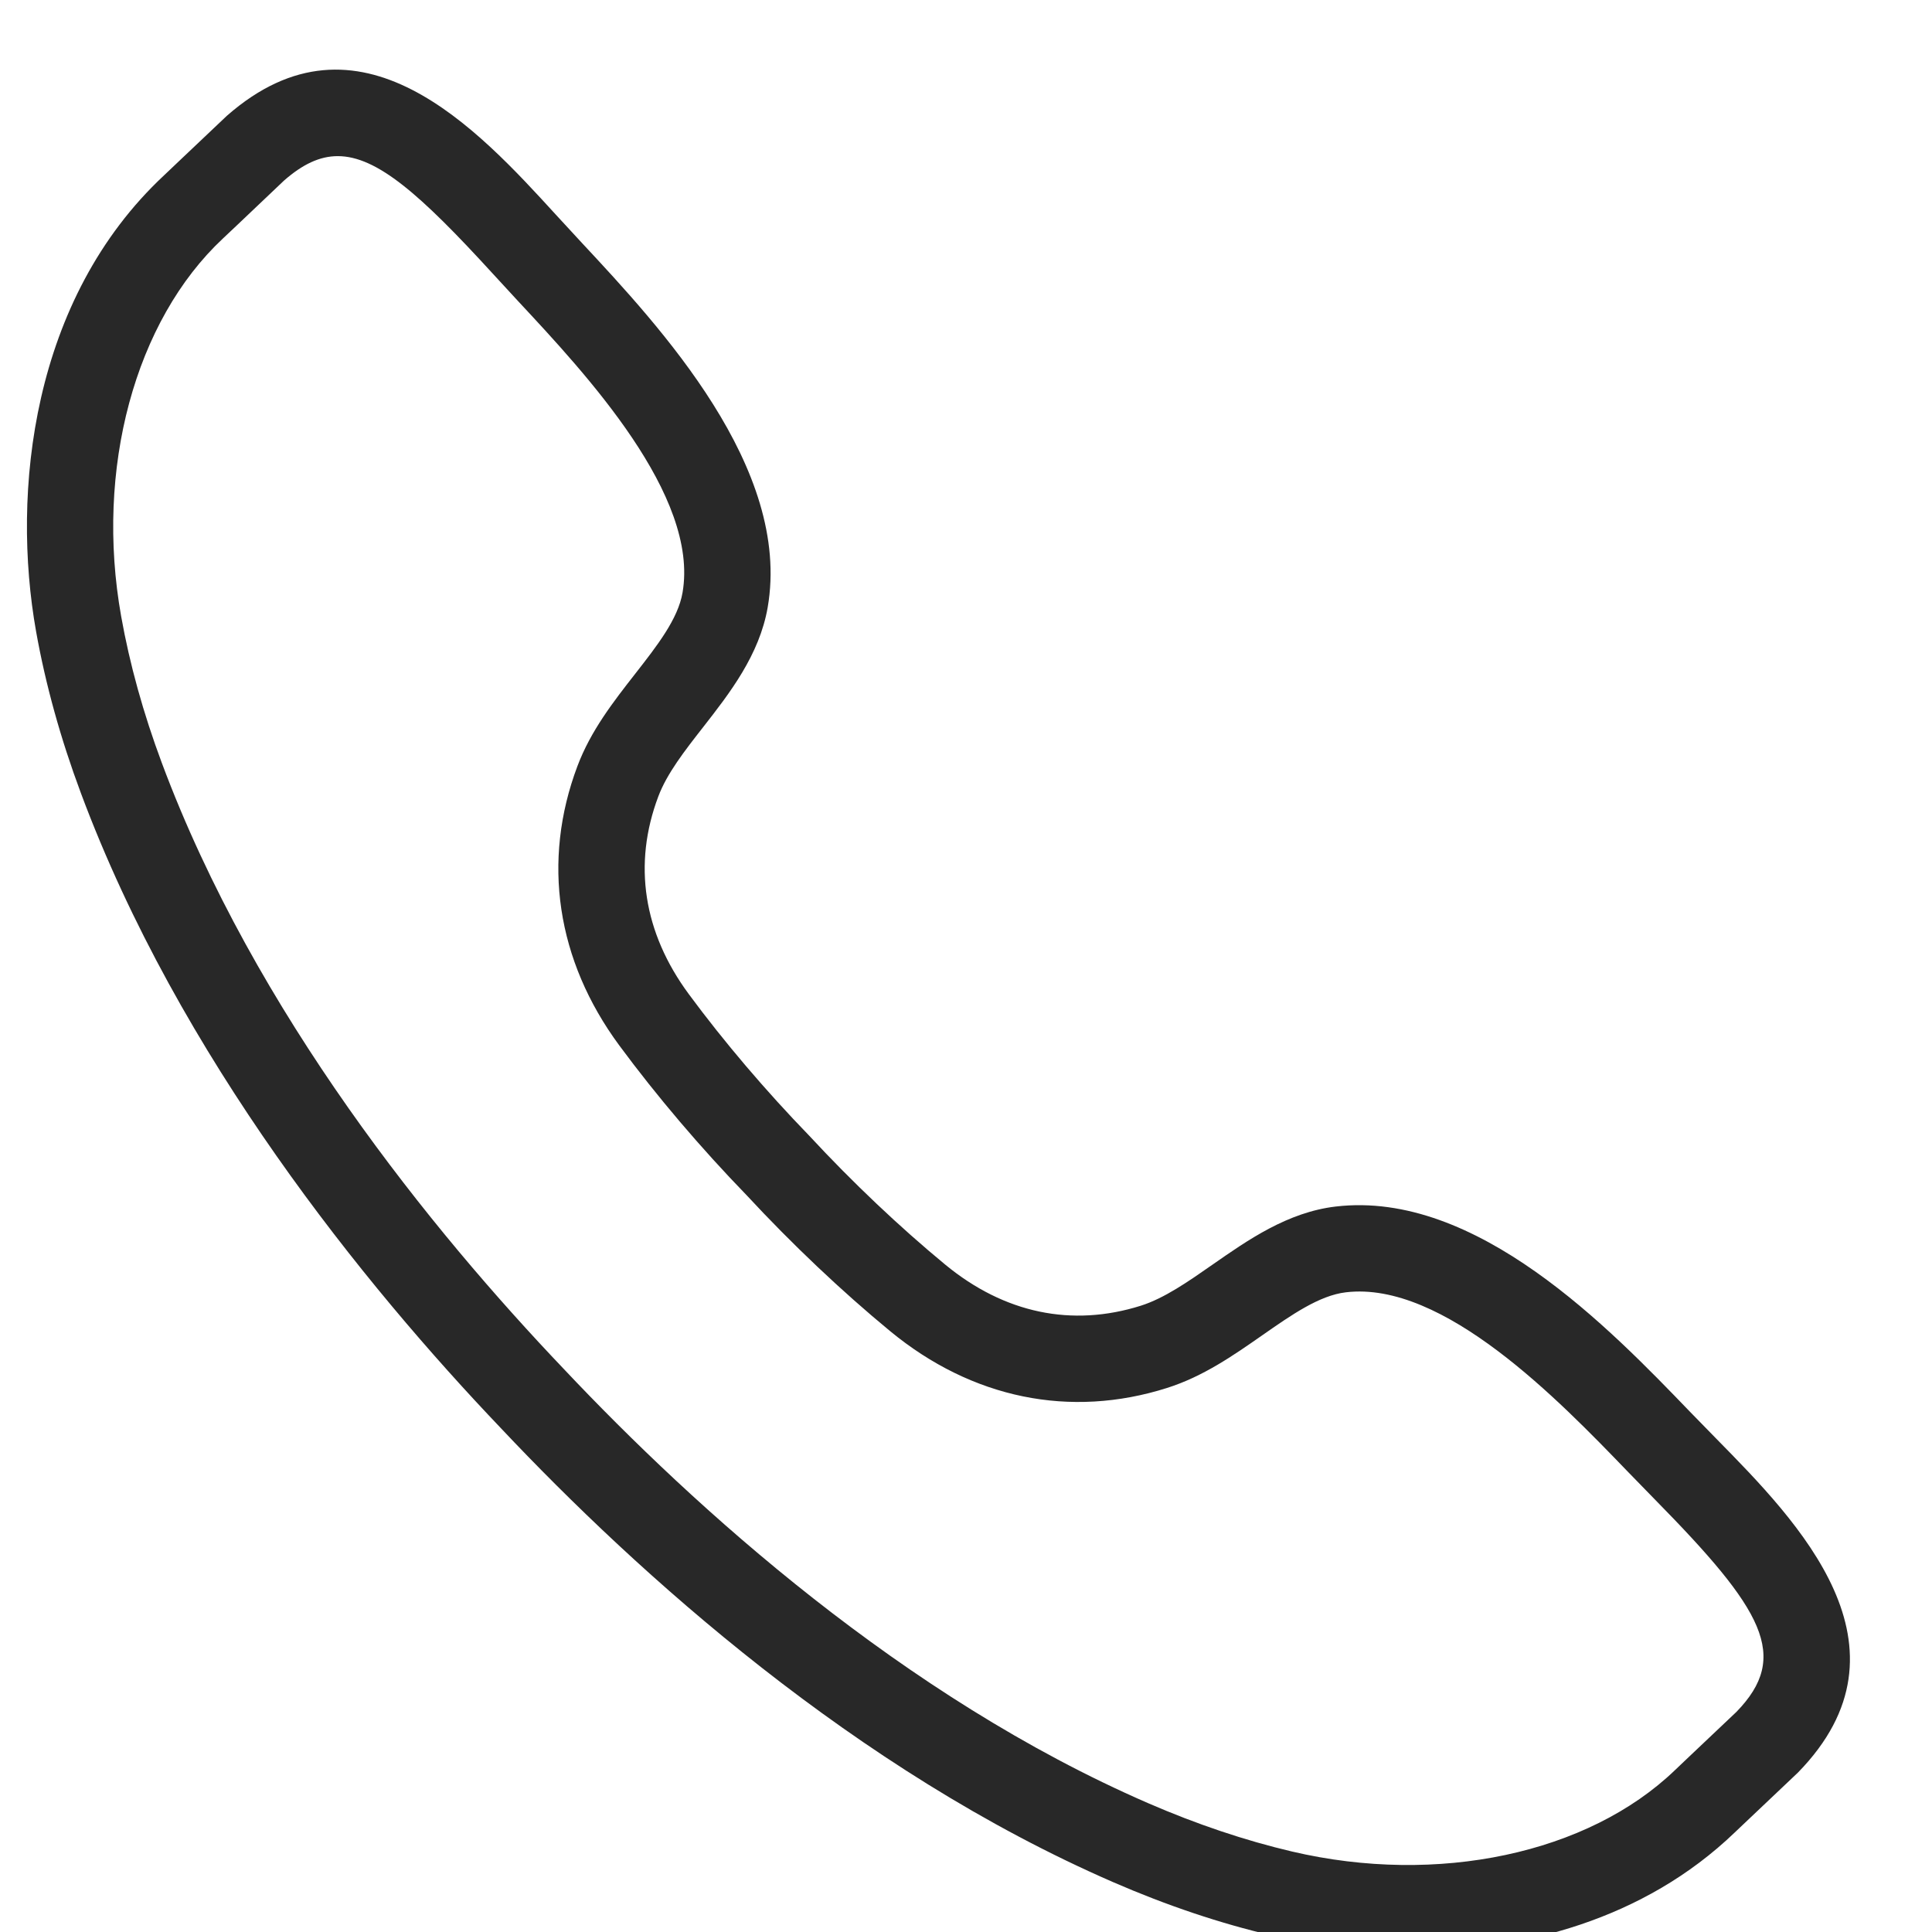 <svg xmlns="http://www.w3.org/2000/svg" xmlns:xlink="http://www.w3.org/1999/xlink" width="500" zoomAndPan="magnify" viewBox="0 0 375 375" height="500" preserveAspectRatio="xMidYMid meet" version="1.0"><path fill="#282828" d="M 342.969 338.207 L 343.047 338.207 Z M 65.555 30.305 C 62.047 30.305 58.727 31.895 55.125 35.051 C 54.727 35.426 49.57 40.316 46.215 43.512 L 43.285 46.277 C 26.172 62.273 18.414 91.066 23.52 119.645 C 25.164 128.875 27.812 138.441 31.402 148.062 C 49.492 196.629 83.824 238.855 109.449 265.734 C 134.957 292.789 175.301 329.332 222.828 349.984 C 232.258 354.078 241.664 357.242 250.789 359.383 C 279.059 366.004 308.238 359.801 325.117 343.578 L 327.93 340.902 C 331.195 337.82 336.293 332.992 337.035 332.281 C 347.547 321.473 342.293 312.484 321.211 291.047 L 315.938 285.633 C 302.582 271.777 280.172 248.574 261.23 250.836 C 256.078 251.445 250.703 255.203 245.012 259.172 C 239.363 263.113 233.523 267.184 226.52 269.402 C 207.715 275.367 188.648 271.449 172.801 258.395 C 163.328 250.59 153.691 241.453 144.934 232.008 C 136.078 222.879 127.48 212.773 120.195 202.906 C 108.016 186.398 105.129 167.152 112.082 148.695 C 114.672 141.816 119.055 136.207 123.297 130.777 C 127.566 125.309 131.602 120.145 132.48 115.031 C 135.742 96.195 113.781 72.633 100.652 58.547 L 95.539 52.996 C 81.629 37.781 73.168 30.305 65.555 30.305 Z M 273.602 378.746 C 264.152 378.746 255.066 377.598 246.965 375.699 C 236.863 373.344 226.492 369.855 216.141 365.359 C 166.004 343.578 123.832 305.434 97.281 277.27 C 70.602 249.293 34.766 205.141 15.691 153.914 C 11.75 143.348 8.832 132.809 7.008 122.59 C 2.176 95.512 6.152 58.027 31.836 34.039 L 34.672 31.344 C 38.246 27.953 43.805 22.672 44.031 22.477 C 69.723 -0.074 92.711 25.055 107.91 41.688 L 112.922 47.121 C 128.168 63.477 153.684 90.855 149.008 117.887 C 147.402 127.137 141.617 134.559 136.512 141.098 C 132.887 145.734 129.457 150.121 127.773 154.605 C 122.82 167.742 124.871 181.008 133.691 192.953 C 140.531 202.219 148.629 211.734 157.102 220.473 C 165.492 229.523 174.566 238.113 183.469 245.461 C 194.934 254.91 208.066 257.656 221.457 253.43 C 226.023 251.973 230.578 248.793 235.406 245.426 C 242.219 240.68 249.926 235.289 259.258 234.188 C 286.59 230.965 312.492 257.906 328.008 274.004 L 333.172 279.293 C 348.969 295.359 372.84 319.648 348.969 344.066 C 348.594 344.426 342.988 349.742 339.453 353.082 L 336.727 355.668 C 319.066 372.645 295.395 378.746 273.602 378.746 " fill-opacity="1" fill-rule="nonzero"/></svg>